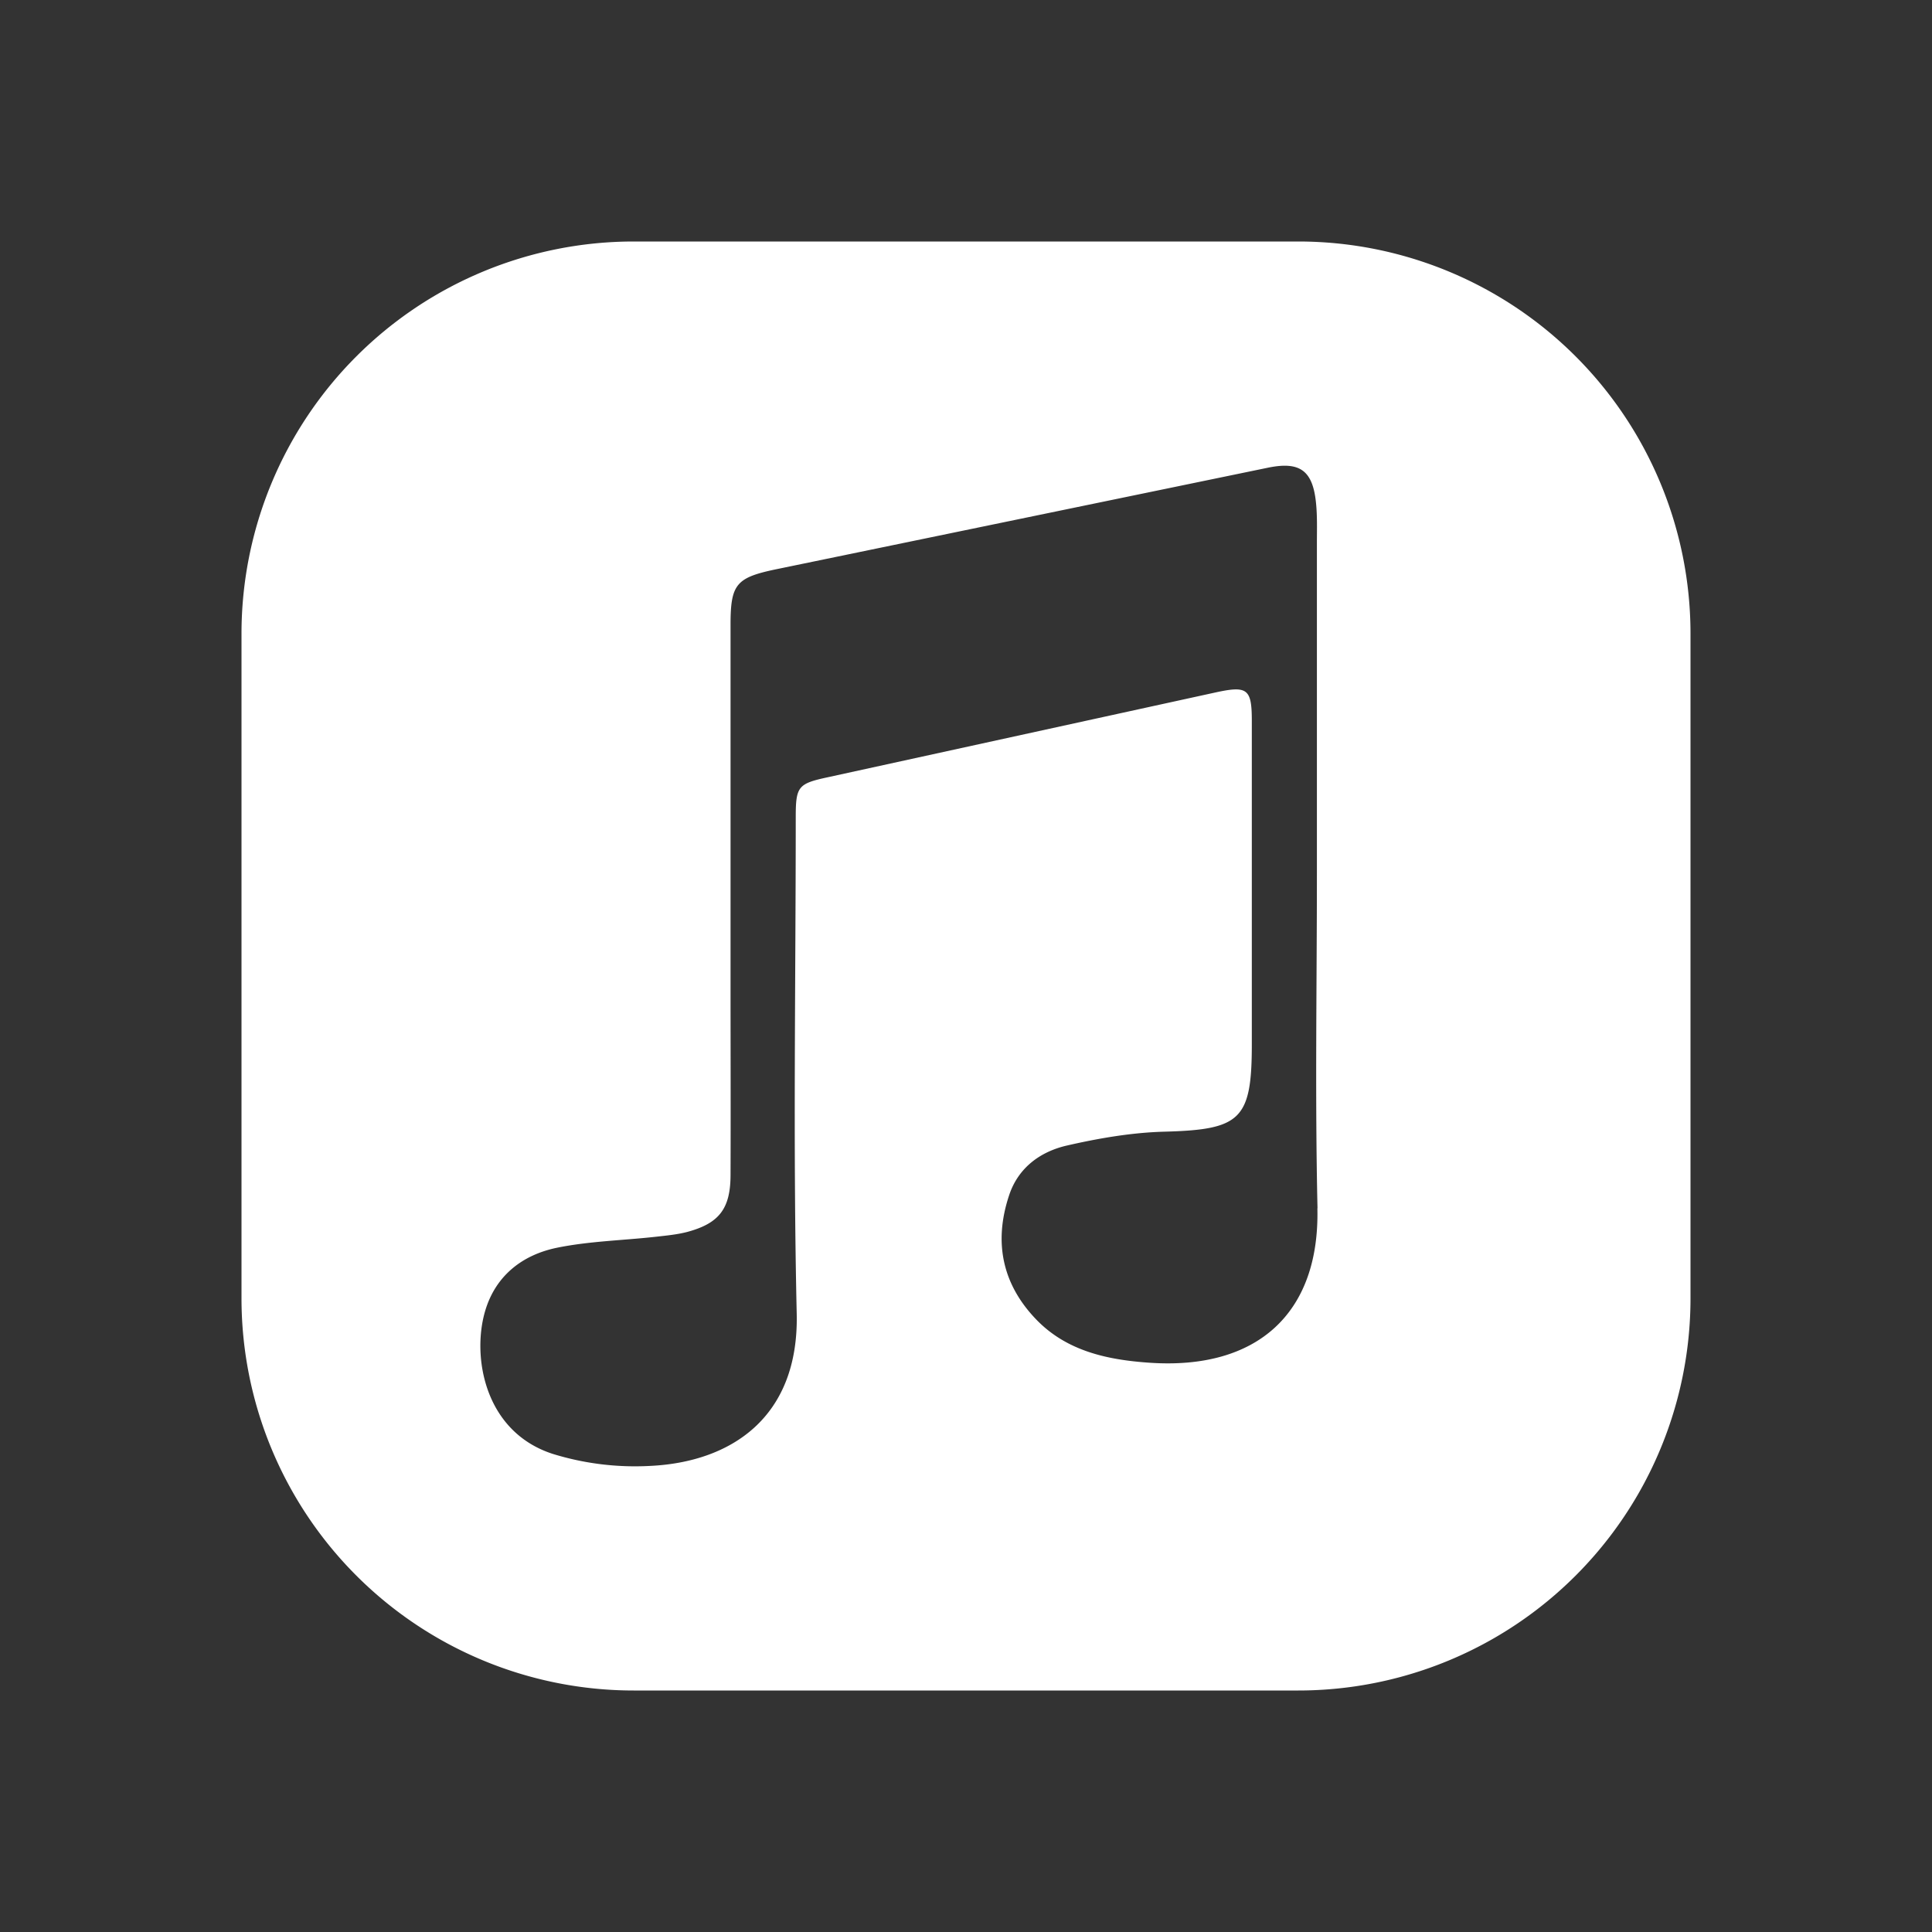 <svg xmlns="http://www.w3.org/2000/svg" width="16" height="16" viewBox="0 0 16 16"><rect x="0" y="0" width="16" height="16" fill="#333333" stroke="none"/><path d="M14 10.752V5.248A3.248 3.248 0 0 0 10.752 2H5.248A3.248 3.248 0 0 0 2 5.248v5.504A3.248 3.248 0 0 0 5.248 14h5.504A3.248 3.248 0 0 0 14 10.752m-3.09-.745c.02.864-.493 1.343-1.398 1.278-.34-.024-.672-.095-.923-.35-.29-.296-.362-.649-.231-1.039.076-.227.259-.359.477-.409.266-.061.54-.108.81-.115.628-.017.722-.098.722-.722V5.97c0-.265-.036-.293-.298-.236l-3.219.704c-.24.052-.26.076-.26.328 0 1.37-.023 2.742.008 4.112.02.862-.545 1.23-1.213 1.262a2.306 2.306 0 0 1-.809-.1c-.568-.185-.67-.812-.557-1.187.087-.29.308-.46.59-.519.267-.055.544-.061.816-.091.088-.01.178-.018.264-.04.266-.071.36-.192.361-.47.002-.528 0-1.056 0-1.584V5.166c.001-.326.047-.382.37-.45l4.082-.843c.26-.053.368.021.396.286.012.112.008.225.008.337v2.73c0 .927-.016 1.854.005 2.78" fill="#fff" fill-rule="evenodd"/></svg>